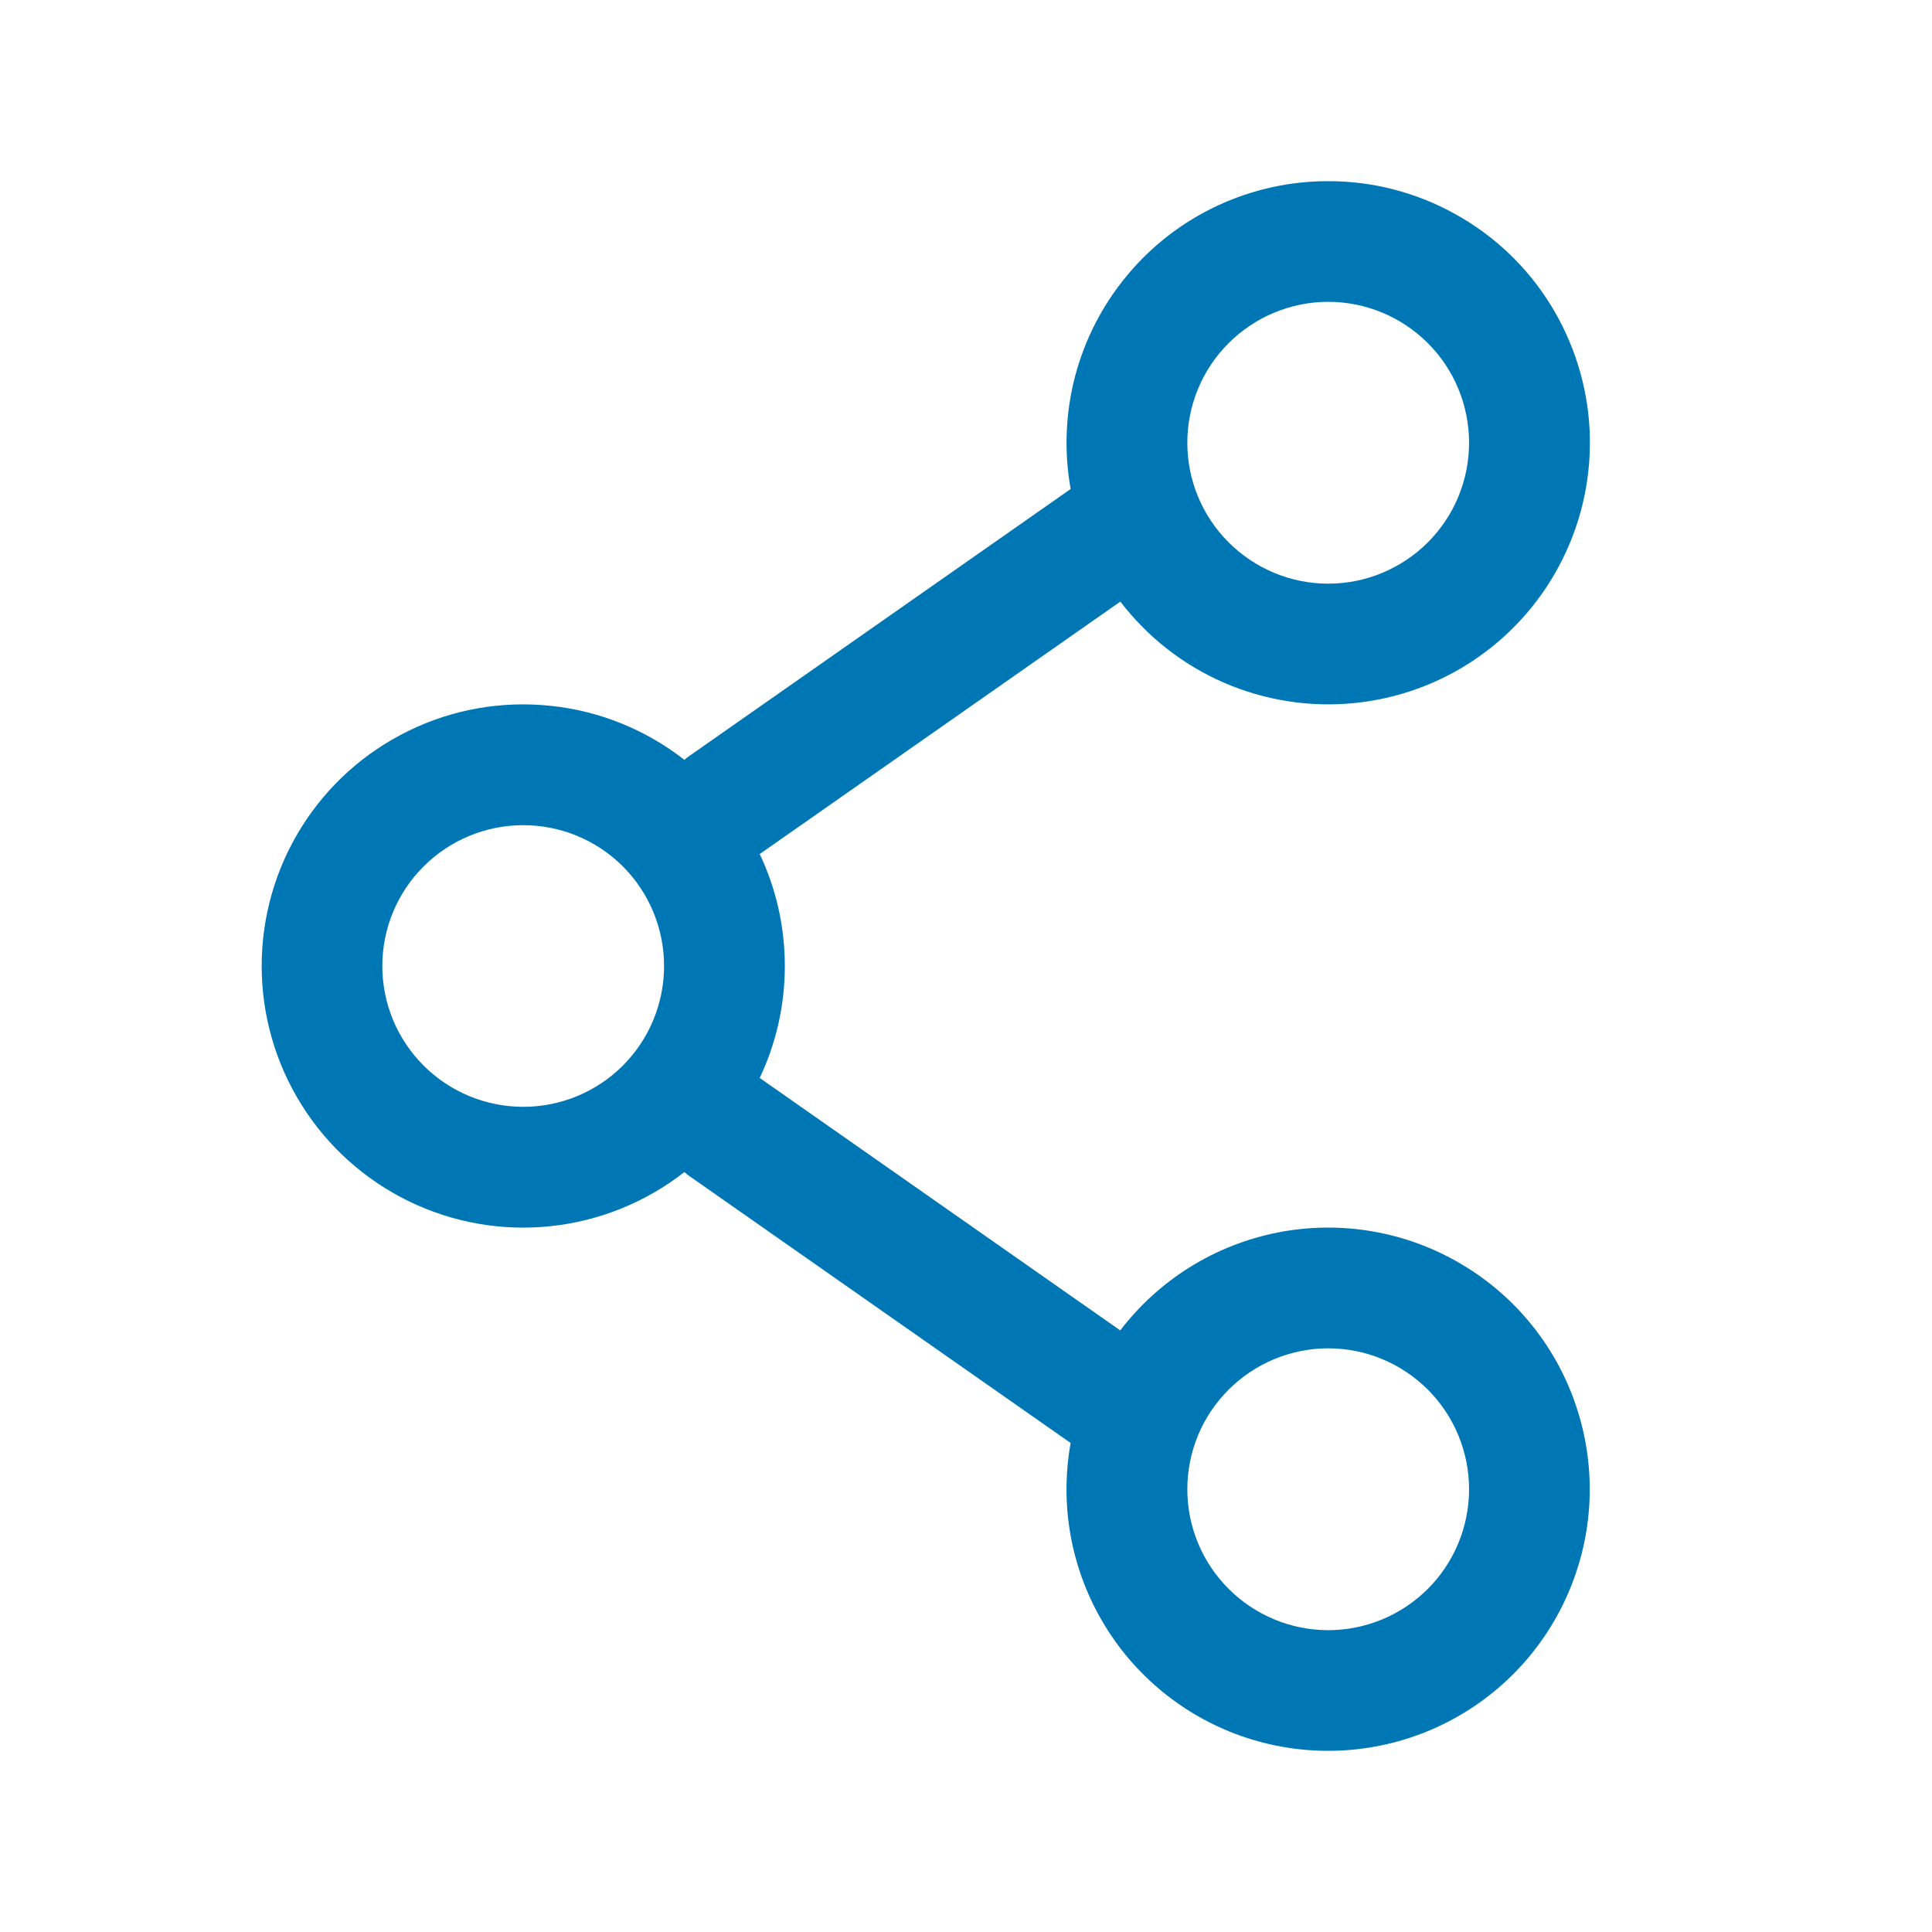 <svg width="18" height="18" viewBox="0 0 18 18" fill="none" xmlns="http://www.w3.org/2000/svg">
<g id="solar:share-outline">
<path id="Vector" fill-rule="evenodd" clip-rule="evenodd" d="M12.375 1.688C12.018 1.687 11.666 1.766 11.343 1.916C11.02 2.067 10.733 2.287 10.505 2.561C10.276 2.834 10.11 3.155 10.018 3.499C9.927 3.844 9.912 4.204 9.975 4.556L6.427 7.04C6.409 7.052 6.392 7.065 6.376 7.079C6.016 6.798 5.585 6.623 5.13 6.576C4.676 6.528 4.217 6.608 3.807 6.809C3.396 7.009 3.05 7.32 2.808 7.708C2.566 8.095 2.438 8.543 2.438 9C2.438 9.456 2.566 9.904 2.808 10.291C3.05 10.679 3.396 10.99 3.807 11.191C4.217 11.391 4.676 11.472 5.13 11.424C5.585 11.376 6.016 11.201 6.376 10.92C6.392 10.934 6.409 10.948 6.427 10.96L9.975 13.444C9.869 14.032 9.983 14.637 10.294 15.146C10.605 15.655 11.092 16.032 11.662 16.206C12.233 16.38 12.847 16.339 13.389 16.091C13.932 15.842 14.364 15.404 14.604 14.858C14.845 14.312 14.877 13.697 14.694 13.129C14.512 12.561 14.128 12.08 13.614 11.777C13.101 11.473 12.494 11.368 11.909 11.482C11.323 11.596 10.8 11.921 10.437 12.395L7.078 10.043C7.228 9.727 7.312 9.373 7.312 9C7.312 8.627 7.228 8.273 7.078 7.957L10.438 5.605C10.69 5.934 11.021 6.194 11.402 6.36C11.782 6.525 12.198 6.591 12.61 6.551C13.023 6.511 13.419 6.367 13.76 6.131C14.101 5.896 14.377 5.577 14.56 5.205C14.744 4.834 14.83 4.421 14.81 4.007C14.79 3.593 14.664 3.191 14.446 2.839C14.227 2.486 13.922 2.196 13.559 1.995C13.197 1.793 12.789 1.687 12.375 1.688ZM11.062 4.125C11.062 3.777 11.2 3.443 11.447 3.197C11.693 2.951 12.027 2.812 12.375 2.812C12.723 2.812 13.057 2.951 13.303 3.197C13.549 3.443 13.687 3.777 13.687 4.125C13.687 4.473 13.549 4.807 13.303 5.053C13.057 5.299 12.723 5.438 12.375 5.438C12.027 5.438 11.693 5.299 11.447 5.053C11.2 4.807 11.062 4.473 11.062 4.125ZM4.875 7.688C4.527 7.688 4.193 7.826 3.947 8.072C3.7 8.318 3.562 8.652 3.562 9C3.562 9.348 3.7 9.682 3.947 9.928C4.193 10.174 4.527 10.312 4.875 10.312C5.223 10.312 5.557 10.174 5.803 9.928C6.049 9.682 6.187 9.348 6.187 9C6.187 8.652 6.049 8.318 5.803 8.072C5.557 7.826 5.223 7.688 4.875 7.688ZM12.375 12.562C12.027 12.562 11.693 12.701 11.447 12.947C11.2 13.193 11.062 13.527 11.062 13.875C11.062 14.223 11.2 14.557 11.447 14.803C11.693 15.049 12.027 15.188 12.375 15.188C12.723 15.188 13.057 15.049 13.303 14.803C13.549 14.557 13.687 14.223 13.687 13.875C13.687 13.527 13.549 13.193 13.303 12.947C13.057 12.701 12.723 12.562 12.375 12.562Z" fill="#0077B5"/>
</g>
</svg>

